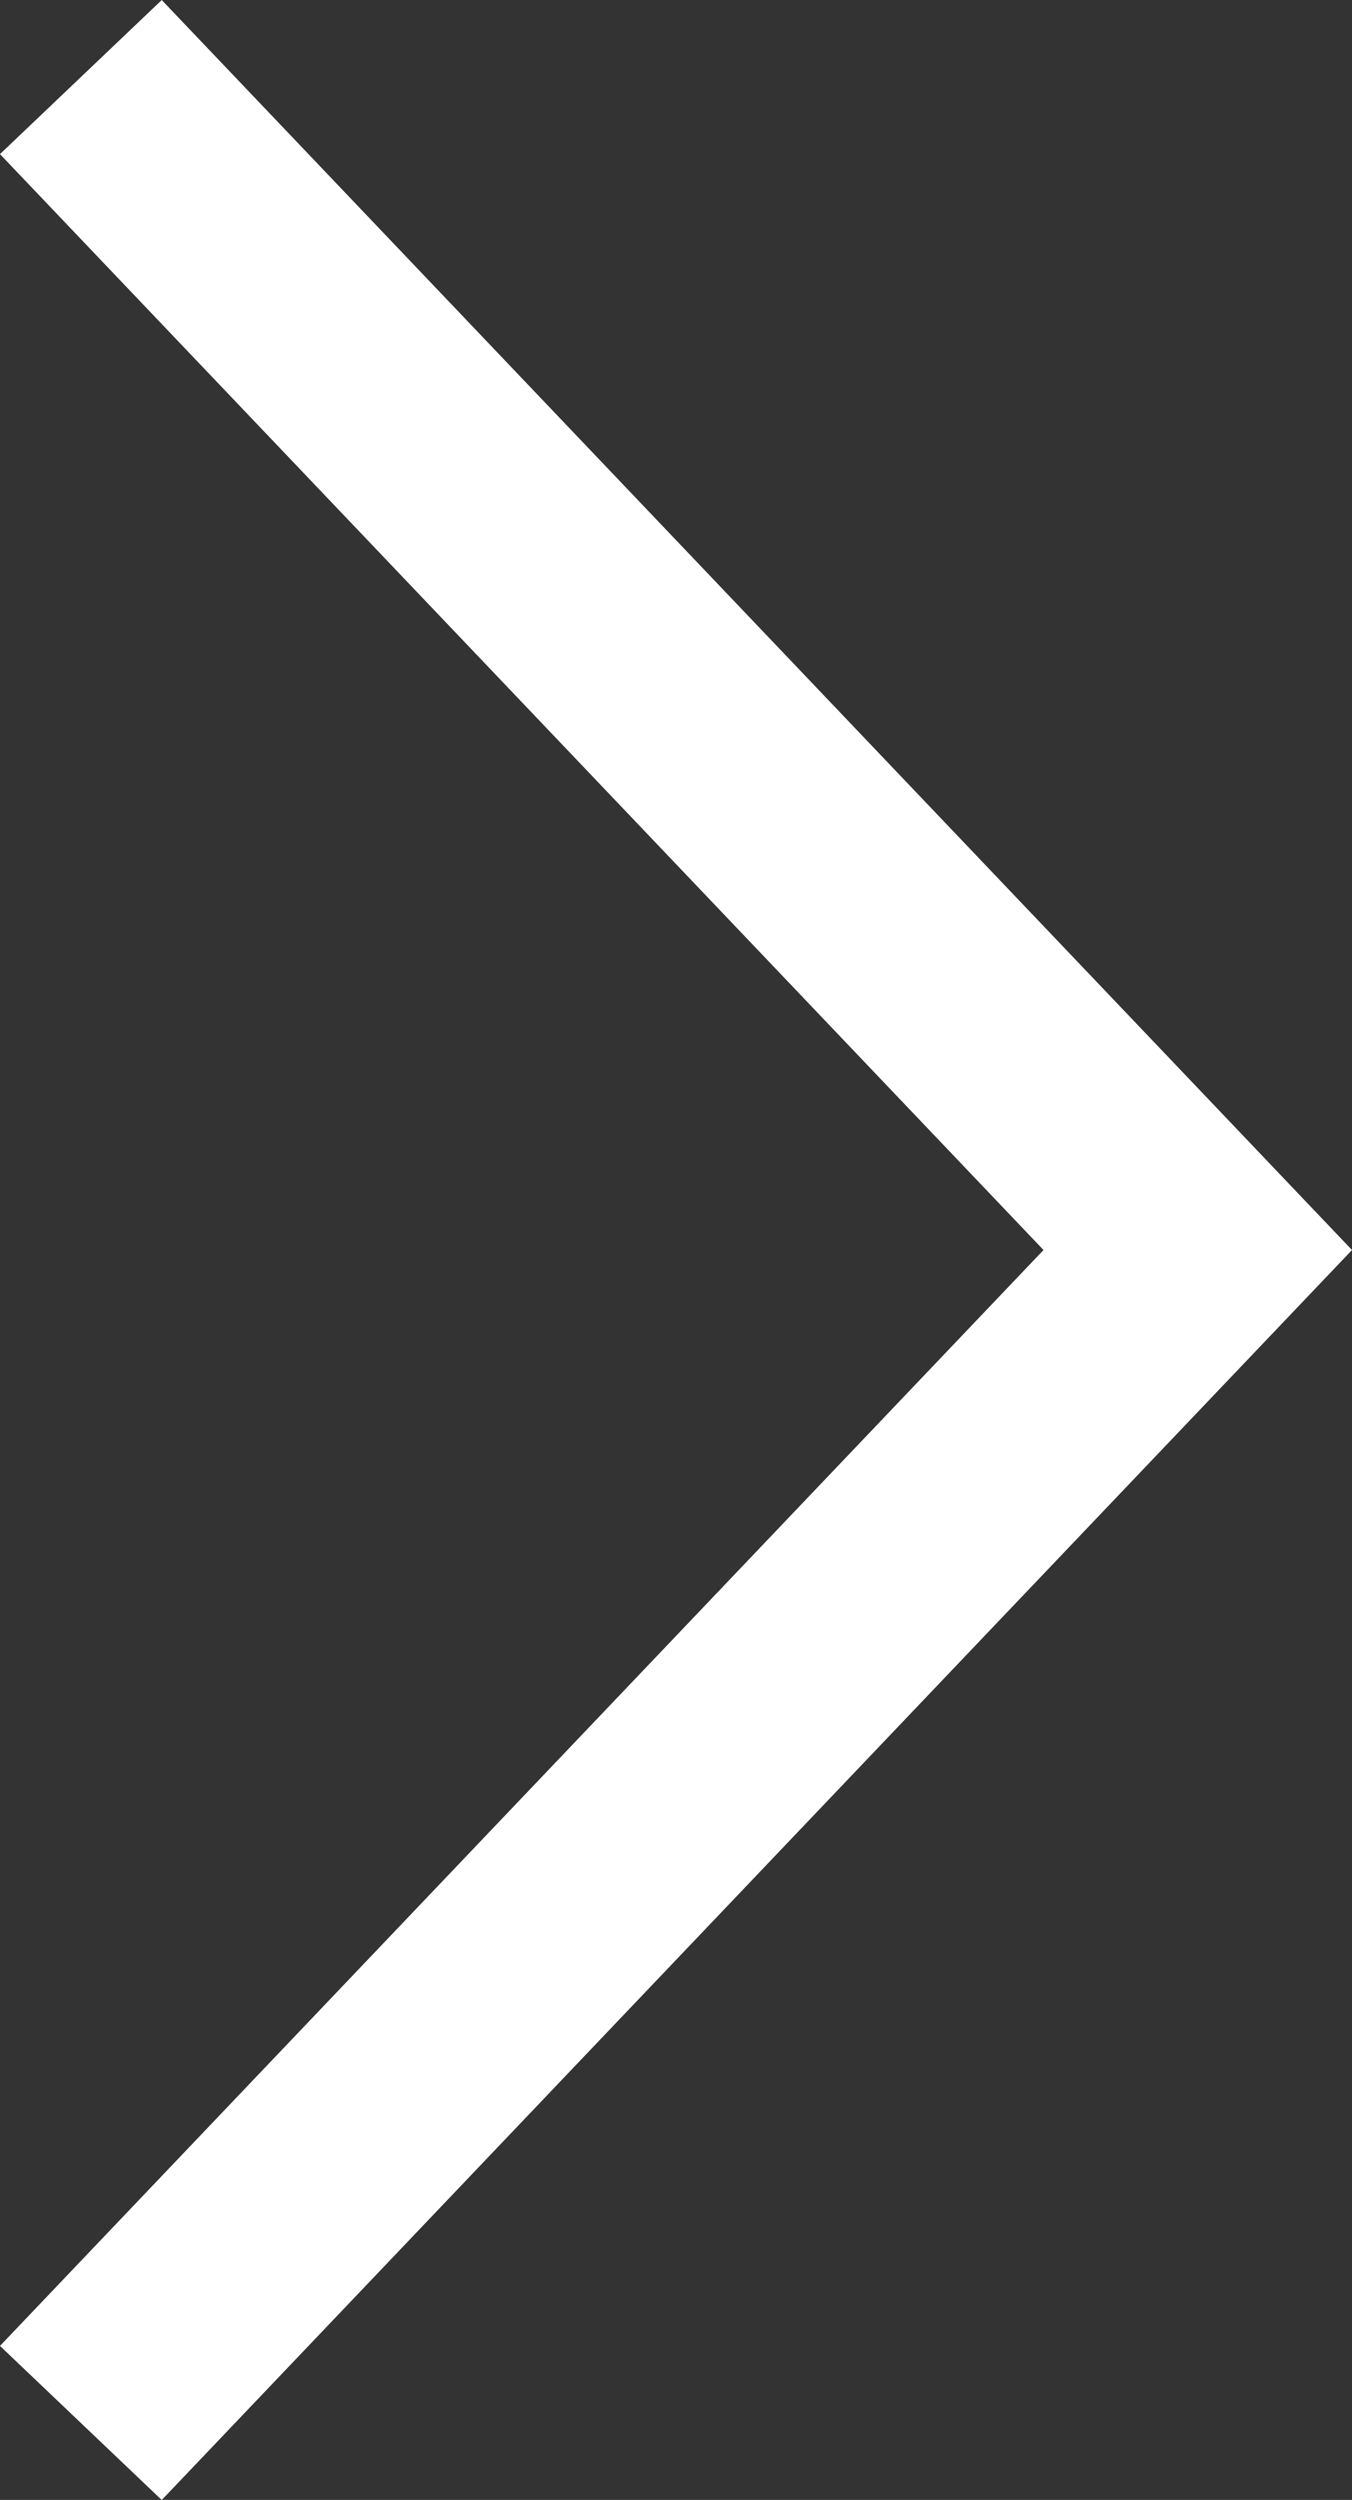 <svg xmlns="http://www.w3.org/2000/svg" width="12.105" height="22.379" viewBox="0 0 12.105 22.379">
  <rect x="0" y="0" width="12.105" height="22.379" fill="#333333" stroke="none"/>
  <path id="Path_2634" data-name="Path 2634" d="M13.082,9.852l10,10.5-10,10.5" transform="translate(-12.358 -9.162)" fill="none" stroke="#fff" stroke-width="2"/>
</svg>
